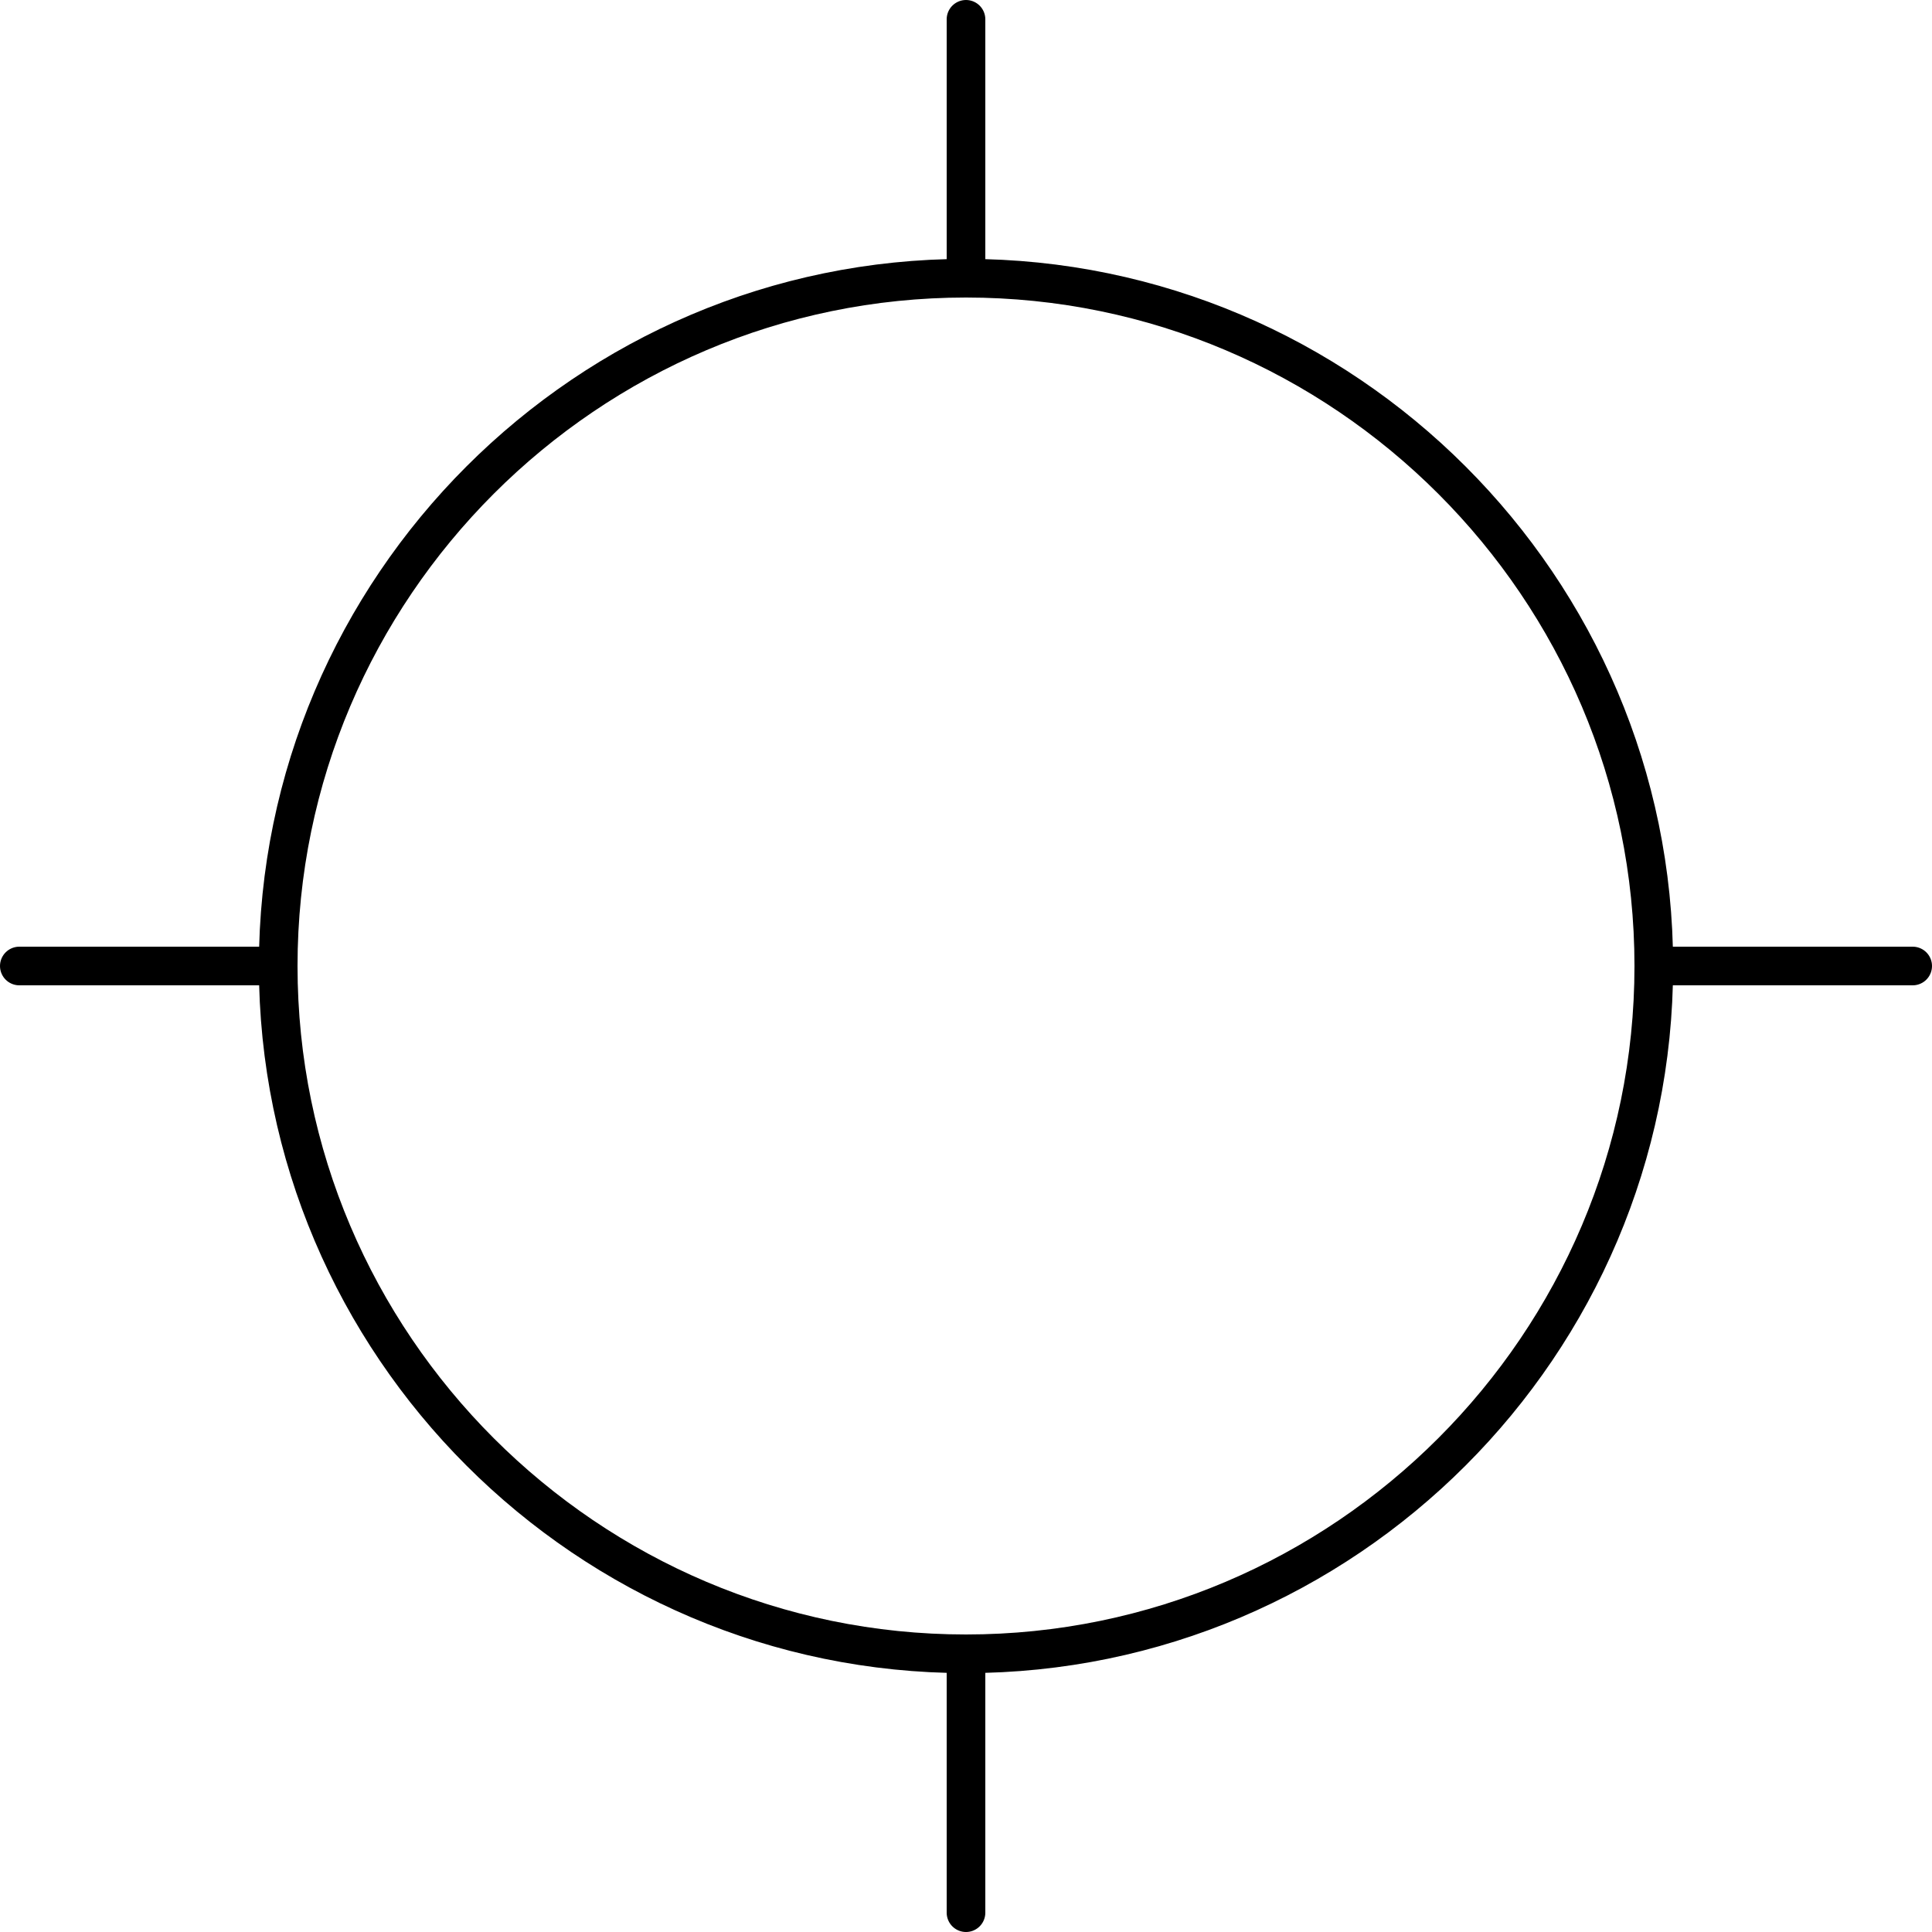 <svg xmlns="http://www.w3.org/2000/svg" viewBox="0 0 50 50" width="50" height="50"><path d="M7.2 25H.5m49 0h-6.7M25 42.8v6.7m0-49v6.7M42.8 25c0 9.8-8 17.8-17.8 17.8S7.2 34.8 7.2 25 15.2 7.2 25 7.2s17.8 8 17.8 17.8z" fill="none" stroke="#000" stroke-linecap="round" stroke-linejoin="round" stroke-miterlimit="10"></path><path fill="none" d="M12.4 12.4h25.2v25.2H12.4z"></path></svg>